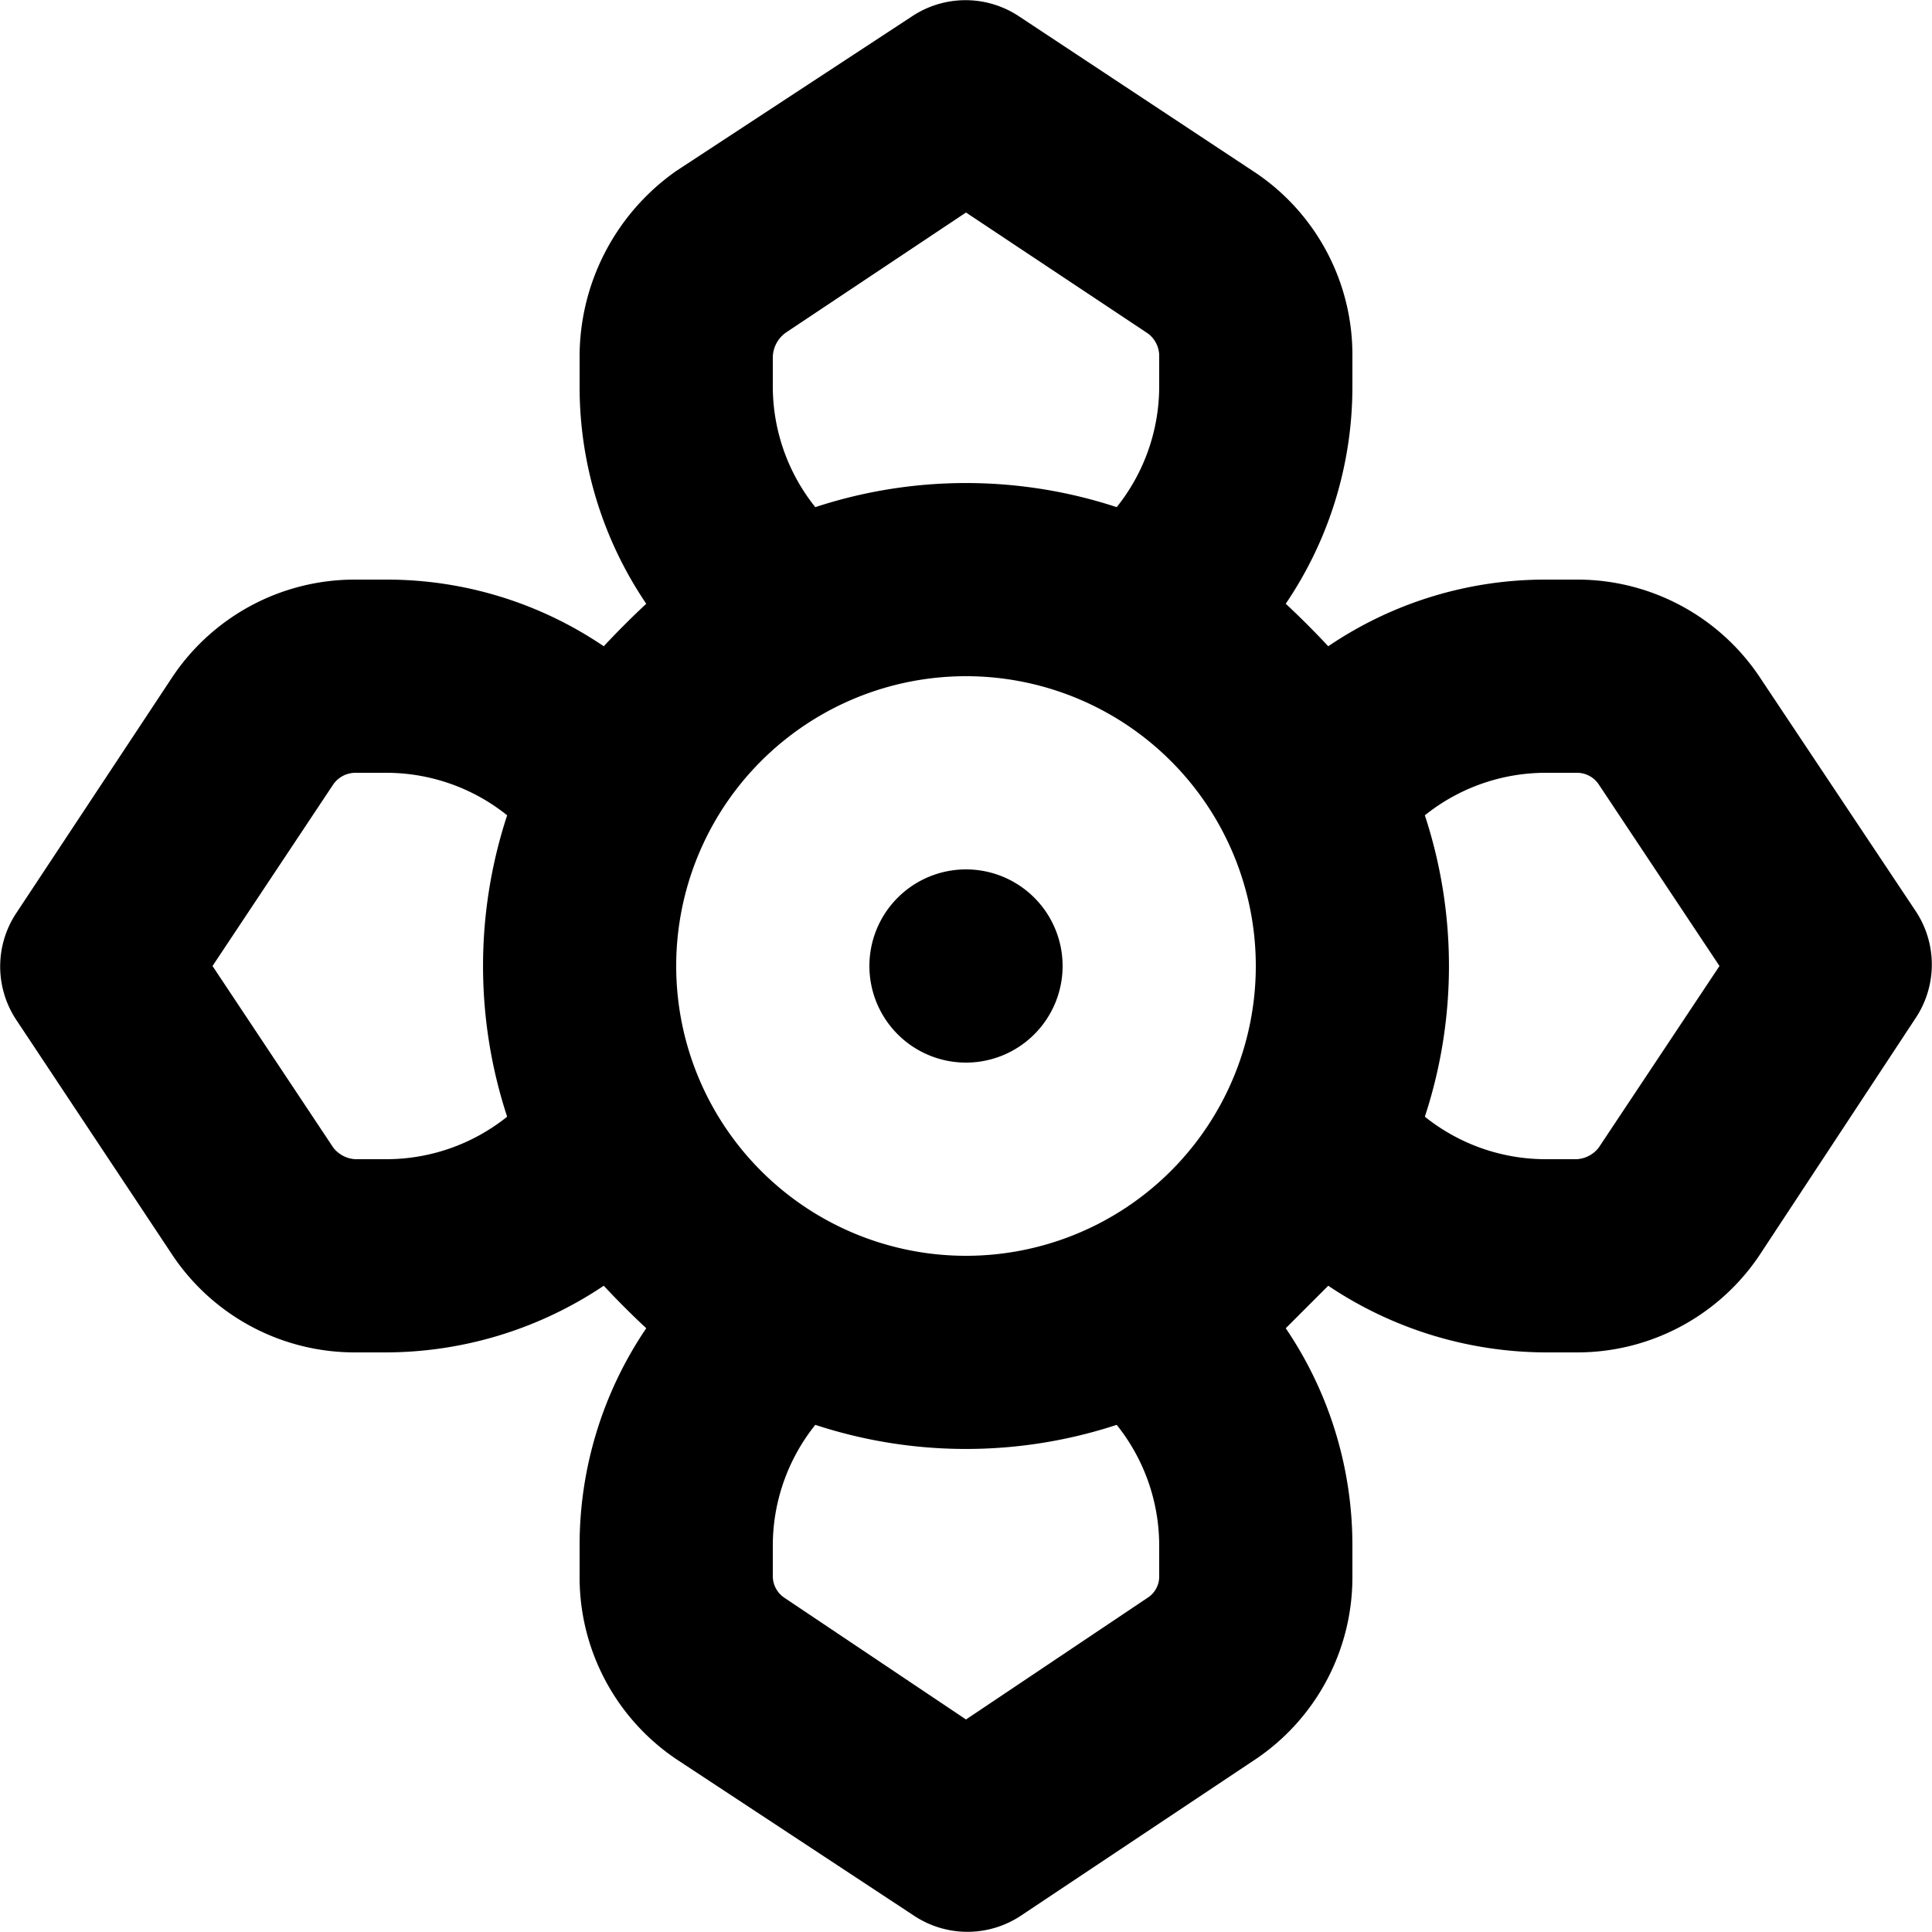<svg xmlns="http://www.w3.org/2000/svg" viewBox="0 0 20 20"><path d="M6.69,6.25A4,4,0,0,1,6,4V3.71A2.35,2.35,0,0,1,7,1.77L9.44.17a1,1,0,0,1,1.11,0L13,1.79a2.27,2.27,0,0,1,1,1.89V4a4,4,0,0,1-.69,2.25c.15.14.3.29.44.44A4,4,0,0,1,16,6h.32a2.27,2.27,0,0,1,1.89,1l1.62,2.43a1,1,0,0,1,0,1.11L18.21,13a2.27,2.27,0,0,1-1.89,1H16a4.06,4.06,0,0,1-2.25-.69l-.44.44A4,4,0,0,1,14,16v.32a2.27,2.27,0,0,1-1,1.89l-2.43,1.62a1,1,0,0,1-1.11,0L7,18.21a2.27,2.27,0,0,1-1-1.89V16a4,4,0,0,1,.69-2.25c-.15-.14-.3-.29-.44-.44A4.06,4.06,0,0,1,4,14H3.68a2.27,2.27,0,0,1-1.89-1L.17,10.56a1,1,0,0,1,0-1.11L1.79,7A2.27,2.27,0,0,1,3.68,6H4a4,4,0,0,1,2.25.69C6.39,6.54,6.54,6.39,6.69,6.25Zm1.75,8.5A2,2,0,0,0,8,16v.32a.27.27,0,0,0,.12.22L10,17.8l1.88-1.26a.26.26,0,0,0,.12-.22V16a2,2,0,0,0-.44-1.25,5,5,0,0,1-3.12,0ZM10,7a3,3,0,1,1-3,3A3,3,0,0,1,10,7Zm4.75,4.56A2,2,0,0,0,16,12h.32a.31.31,0,0,0,.23-.12L17.8,10,16.55,8.12A.27.27,0,0,0,16.32,8H16a2,2,0,0,0-1.25.44,5,5,0,0,1,0,3.12ZM5.25,8.44A2,2,0,0,0,4,8H3.68a.28.28,0,0,0-.23.12L2.2,10l1.25,1.88a.31.31,0,0,0,.23.12H4a2,2,0,0,0,1.25-.44,5,5,0,0,1,0-3.12ZM10,9a1,1,0,1,1-1,1A1,1,0,0,1,10,9Zm1.56-3.75A2,2,0,0,0,12,4V3.68a.29.29,0,0,0-.12-.23L10,2.2,8.14,3.44A.32.32,0,0,0,8,3.71V4a2,2,0,0,0,.44,1.25,5,5,0,0,1,3.12,0Z" style="fill-rule:evenodd"/></svg>